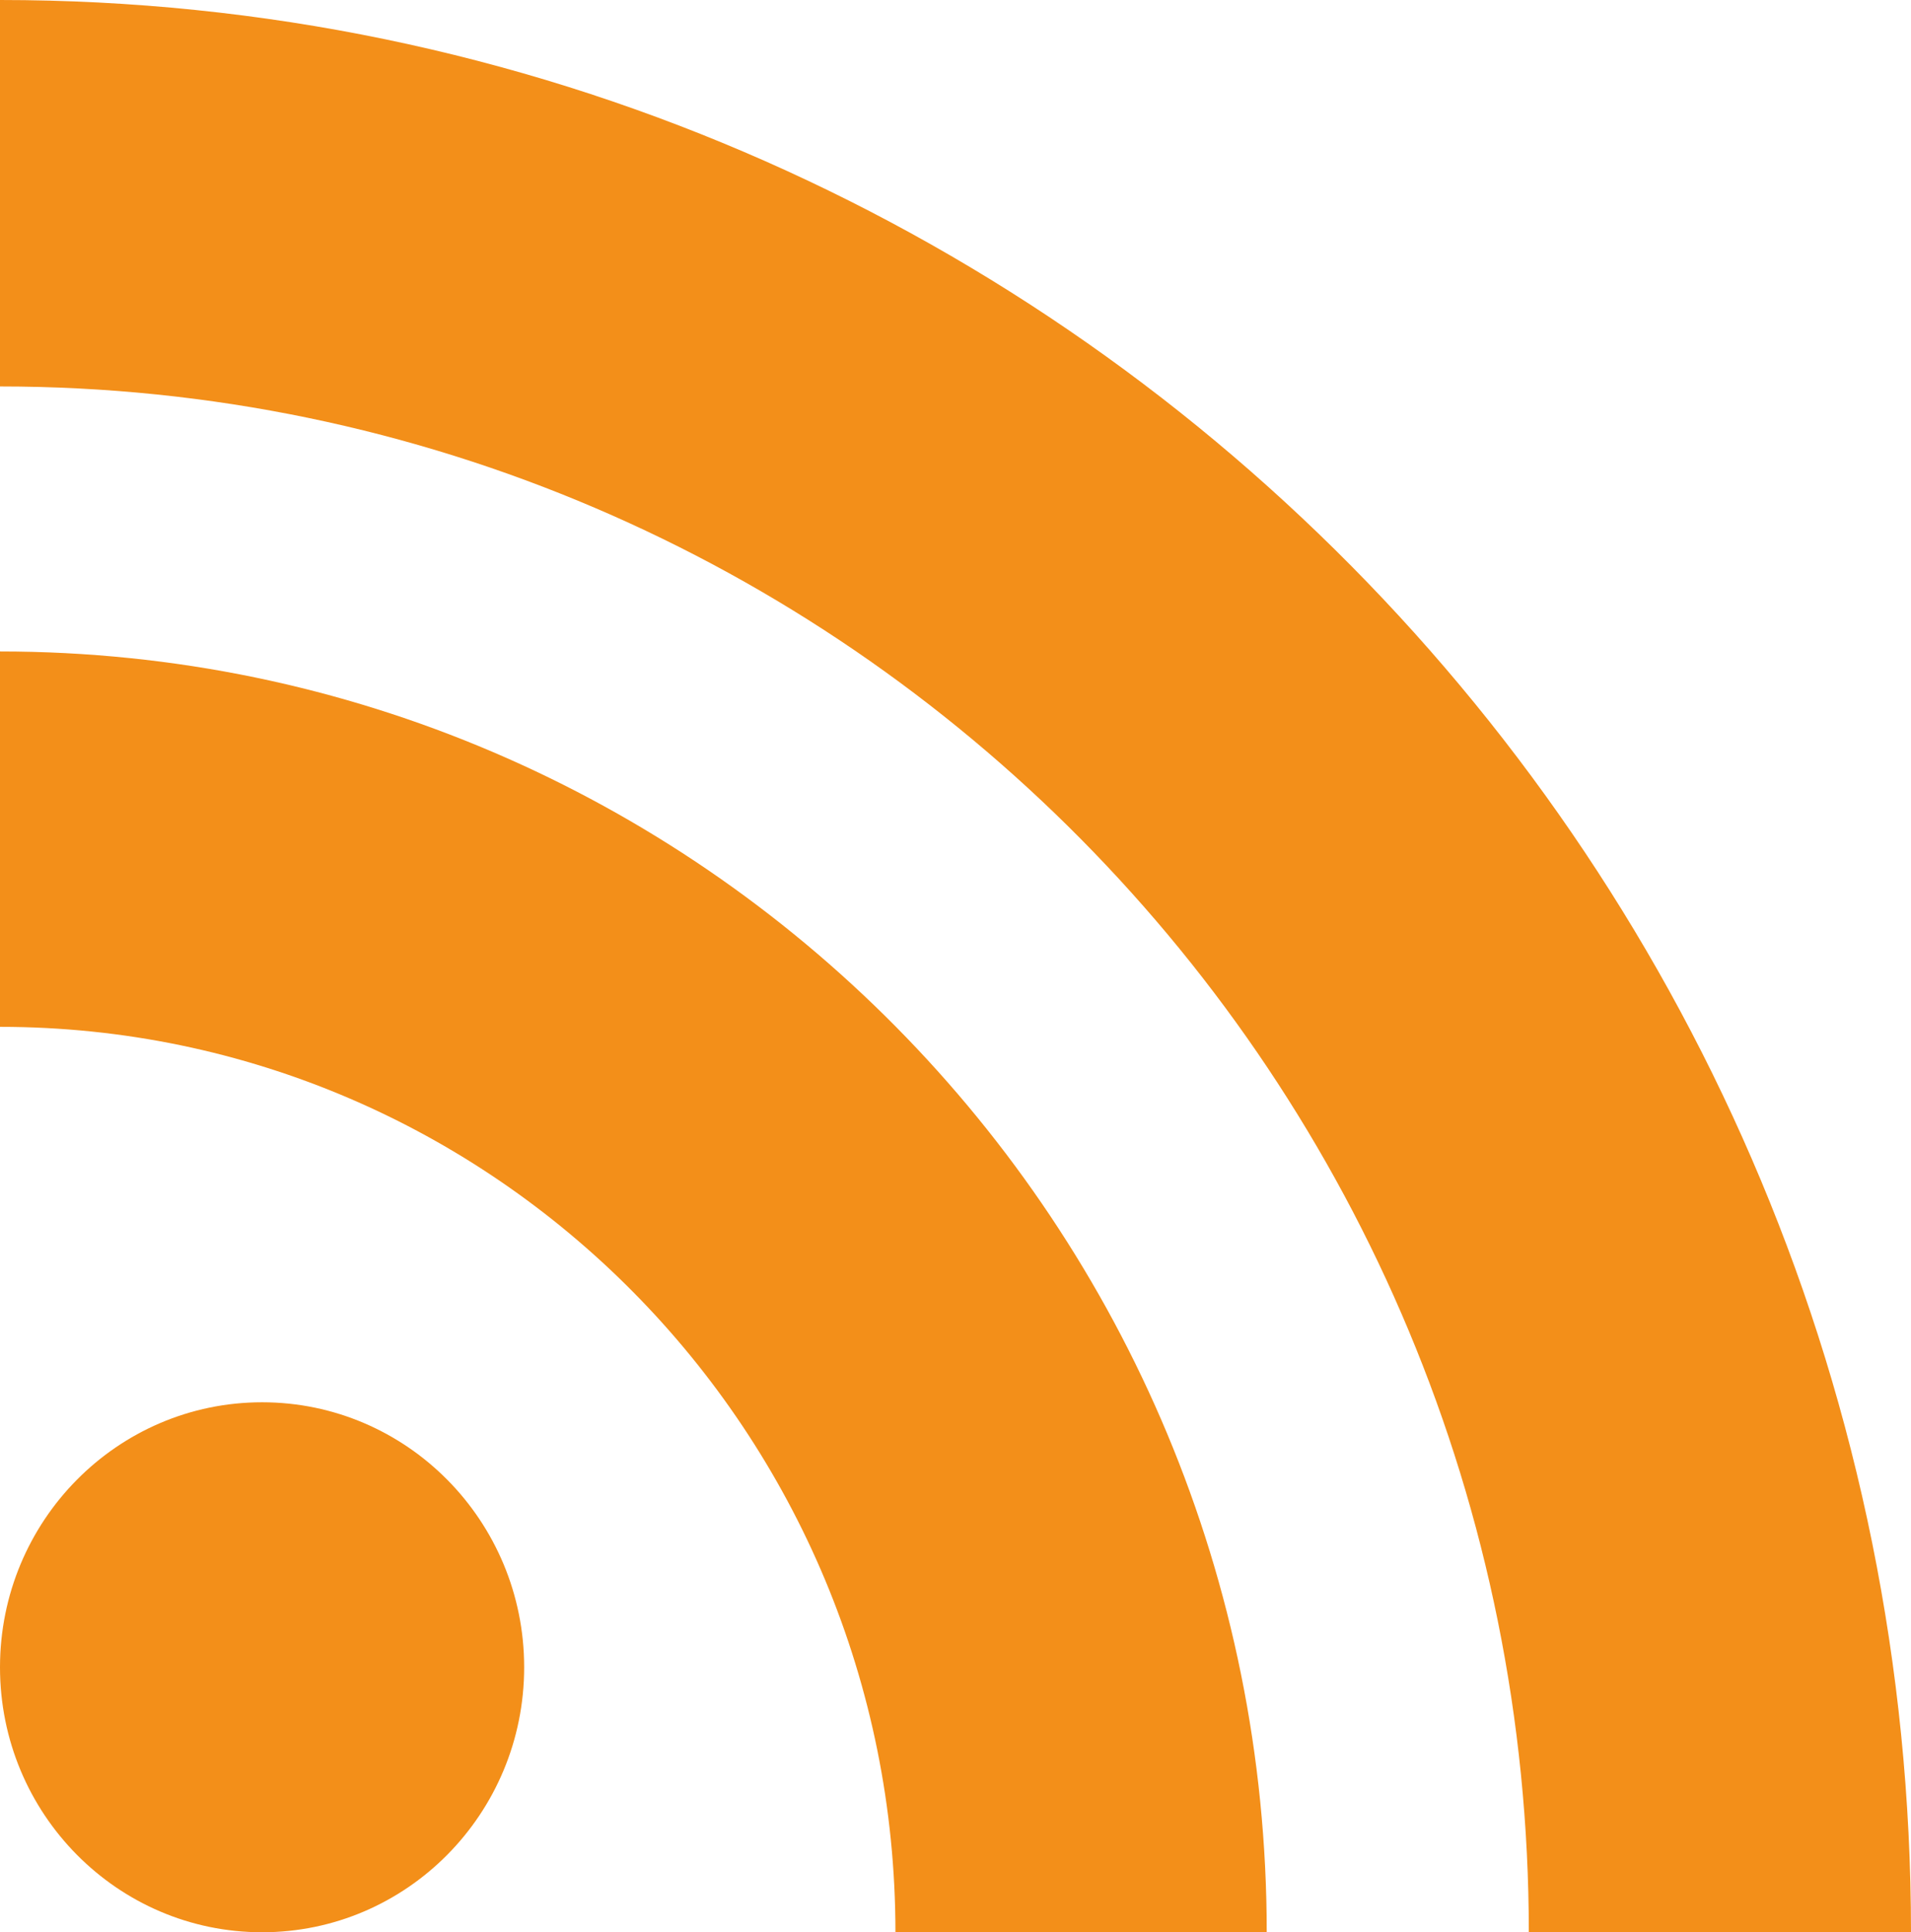 <svg version="1" xmlns="http://www.w3.org/2000/svg" viewBox="0 0 98.918 100"><ellipse cx="13.566" cy="86.286" rx="13.566" ry="13.714" fill="#F38F19"/><path d="M65.569 100H46.35c0-25.879-20.752-46.858-46.35-46.858V33.715c36.214 0 65.569 29.676 65.569 66.285z" fill="#F38F19"/><path d="M79.135 100c0-44.183-35.429-80-79.135-80V0c54.631 0 98.918 44.772 98.918 100H79.135z" fill="#F38F19"/></svg>